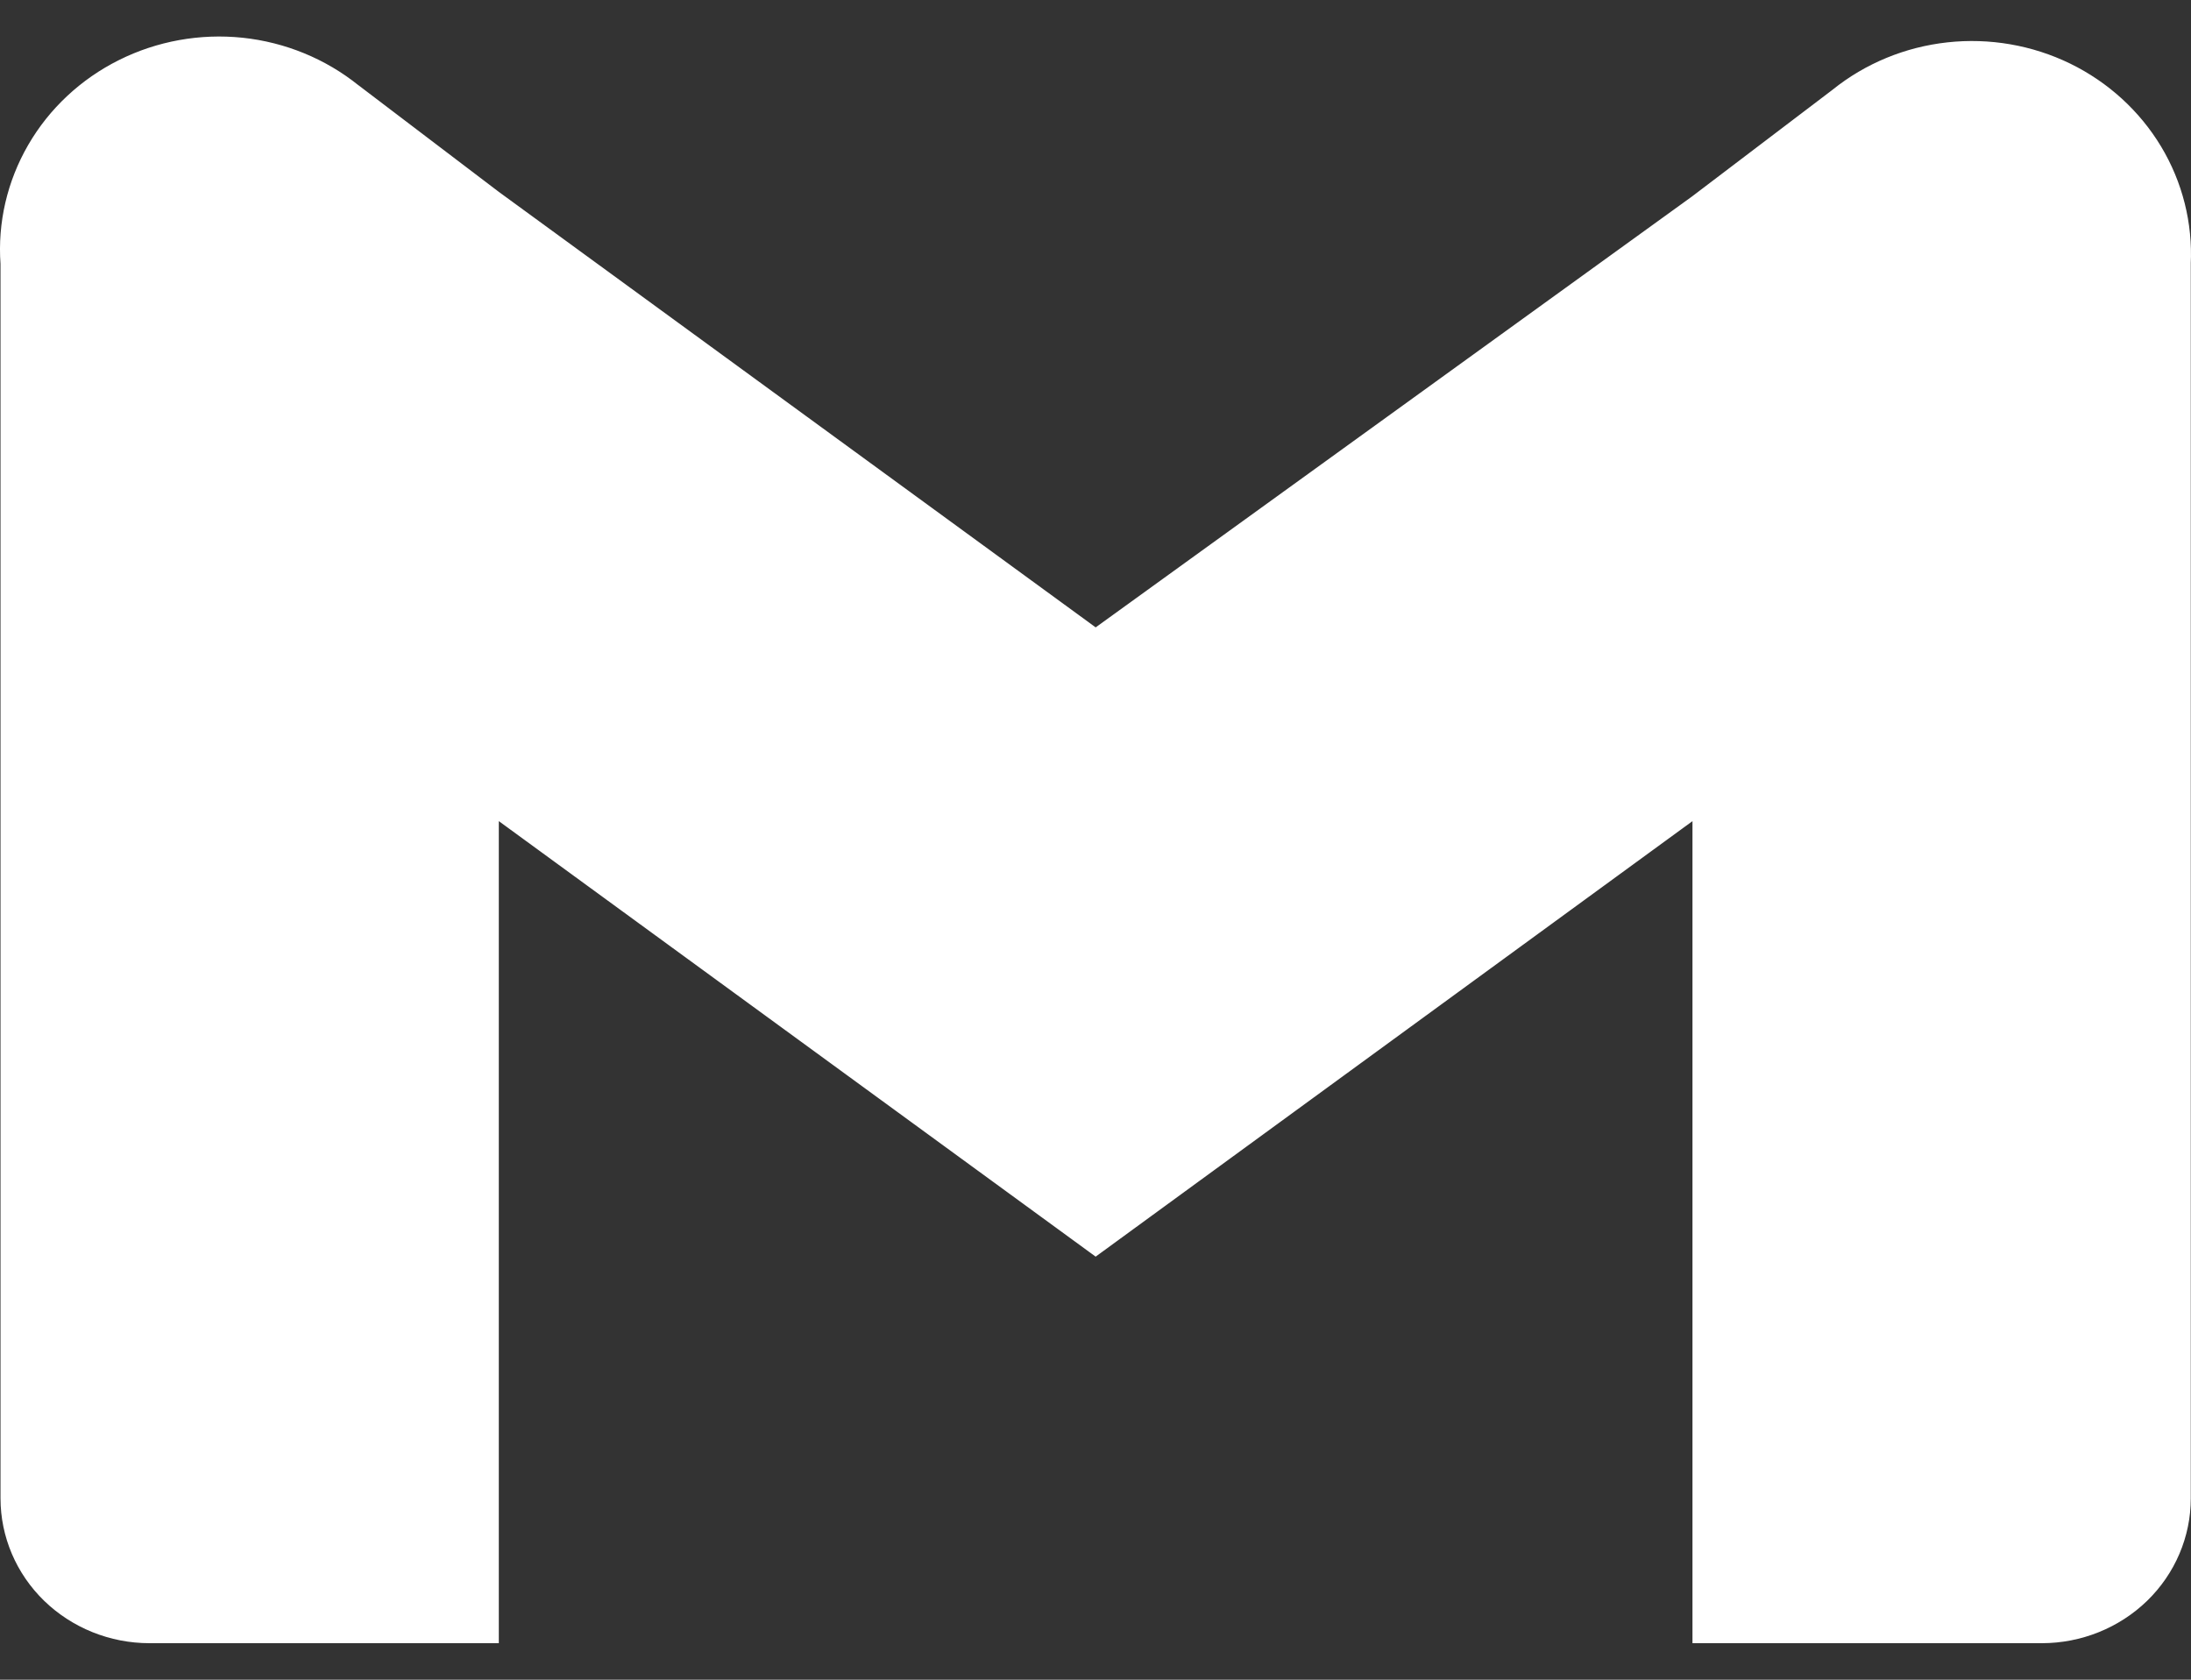 <svg width="30" height="23" viewBox="0 0 30 23" fill="none" xmlns="http://www.w3.org/2000/svg">
<rect x="0" y="0" width="30" height="23" fill="#333333" stroke="none"/>
<path d="M25.396 1.626L25.396 1.626L25.406 1.618C25.779 1.318 26.235 1.13 26.719 1.077C27.203 1.024 27.692 1.109 28.126 1.32C28.56 1.532 28.919 1.86 29.162 2.264C29.404 2.667 29.52 3.129 29.497 3.594L29.497 3.606V3.619V20.517C29.497 20.906 29.338 21.282 29.051 21.561C28.763 21.84 28.37 22 27.957 22H23.674V11.244V10.26L22.879 10.84L15.002 16.588L7.125 10.84L6.33 10.26V11.244V22H2.047C1.634 22 1.241 21.84 0.953 21.561C0.666 21.282 0.507 20.906 0.507 20.517V3.619V3.601L0.506 3.583C0.472 3.114 0.581 2.646 0.819 2.235C1.057 1.824 1.416 1.487 1.852 1.27C2.288 1.052 2.781 0.963 3.27 1.014C3.759 1.066 4.221 1.256 4.597 1.559L4.597 1.559L4.608 1.567L6.527 3.025L6.527 3.025L6.535 3.031L14.707 8.994L15 9.208L15.295 8.996L23.467 3.091L23.467 3.091L23.476 3.084L25.396 1.626Z" fill="#FFF" stroke="#FFF"/>
</svg>

